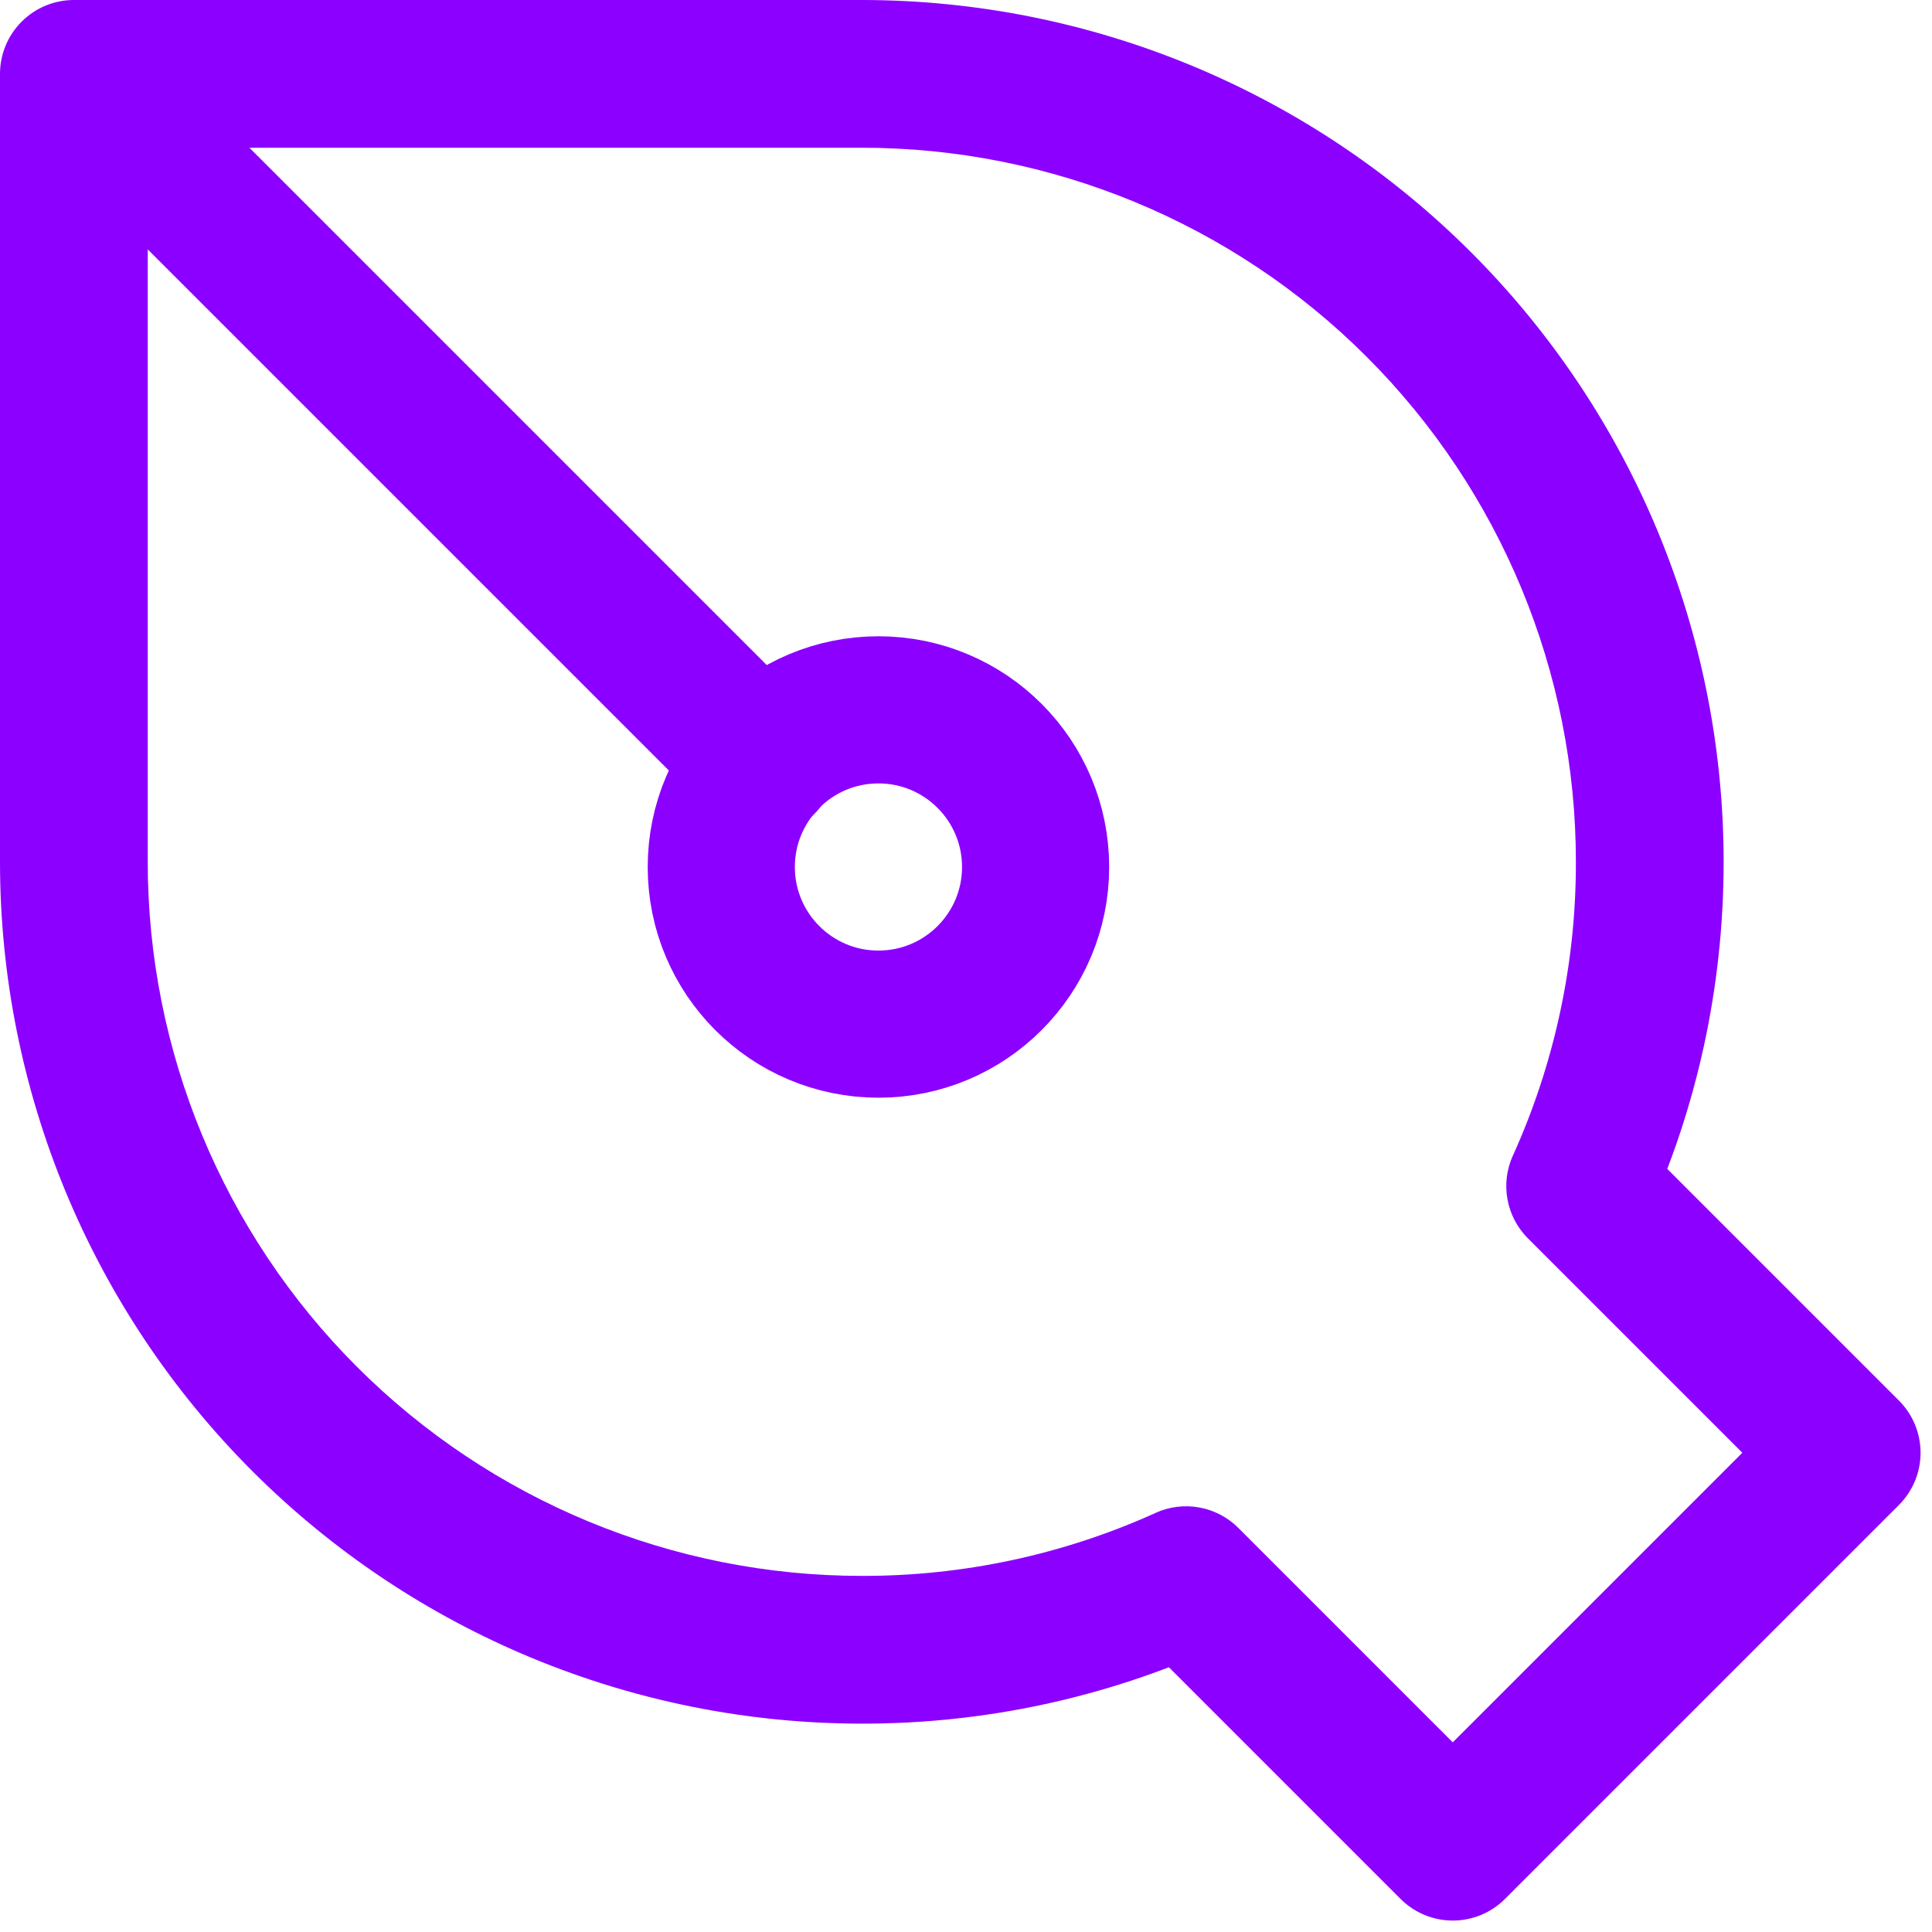 <?xml version="1.0" encoding="UTF-8"?> <svg xmlns="http://www.w3.org/2000/svg" width="75" height="75" viewBox="0 0 75 75" fill="none"><path d="M2.868 2.868V0C2.107 0 1.378 0.302 0.84 0.84C0.302 1.378 0 2.107 0 2.868H2.868ZM61.34 46.046L58.729 44.861C58.488 45.392 58.415 45.984 58.52 46.558C58.624 47.132 58.901 47.66 59.314 48.073L61.34 46.046ZM71.691 56.397L73.717 58.423C74.254 57.885 74.556 57.157 74.556 56.397C74.556 55.637 74.254 54.908 73.717 54.37L71.691 56.397ZM56.397 71.691L54.37 73.717C54.908 74.254 55.637 74.556 56.397 74.556C57.157 74.556 57.885 74.254 58.423 73.717L56.397 71.691ZM46.046 61.34L48.073 59.314C47.66 58.901 47.132 58.624 46.558 58.52C45.984 58.415 45.392 58.488 44.861 58.729L46.046 61.34ZM33.456 0H2.868V5.735H33.456V0ZM66.911 33.456C66.911 24.583 63.386 16.073 57.112 9.799C50.838 3.525 42.329 0 33.456 0V5.735C40.807 5.735 47.858 8.656 53.057 13.854C58.255 19.053 61.176 26.104 61.176 33.456H66.911ZM63.952 47.228C65.856 43.022 66.911 38.357 66.911 33.456H61.176C61.185 37.39 60.35 41.28 58.729 44.865L63.952 47.228ZM59.314 48.073L69.664 58.423L73.717 54.37L63.367 44.02L59.314 48.073ZM69.664 54.37L54.37 69.664L58.423 73.717L73.717 58.423L69.664 54.37ZM58.423 69.664L48.073 59.314L44.02 63.367L54.37 73.717L58.423 69.664ZM33.456 66.911C38.205 66.919 42.901 65.91 47.228 63.952L44.865 58.729C41.28 60.35 37.39 61.185 33.456 61.176V66.911ZM0 33.456C0 42.329 3.525 50.838 9.799 57.112C16.073 63.386 24.583 66.911 33.456 66.911V61.176C26.104 61.176 19.053 58.255 13.854 53.057C8.656 47.858 5.735 40.807 5.735 33.456H0ZM0 2.868V33.456H5.735V2.868H0Z" fill="#8C00FF"></path><path d="M34.101 27.556C30.731 27.556 28 30.287 28 33.657C28 37.026 30.731 39.757 34.101 39.757C37.47 39.757 40.202 37.026 40.202 33.657C40.202 30.287 37.47 27.556 34.101 27.556Z" stroke="#8C00FF" stroke-width="5.712"></path><path d="M2.868 2.867L29.632 29.631" stroke="#8C00FF" stroke-width="5.581" stroke-linecap="round" stroke-linejoin="round"></path></svg> 
